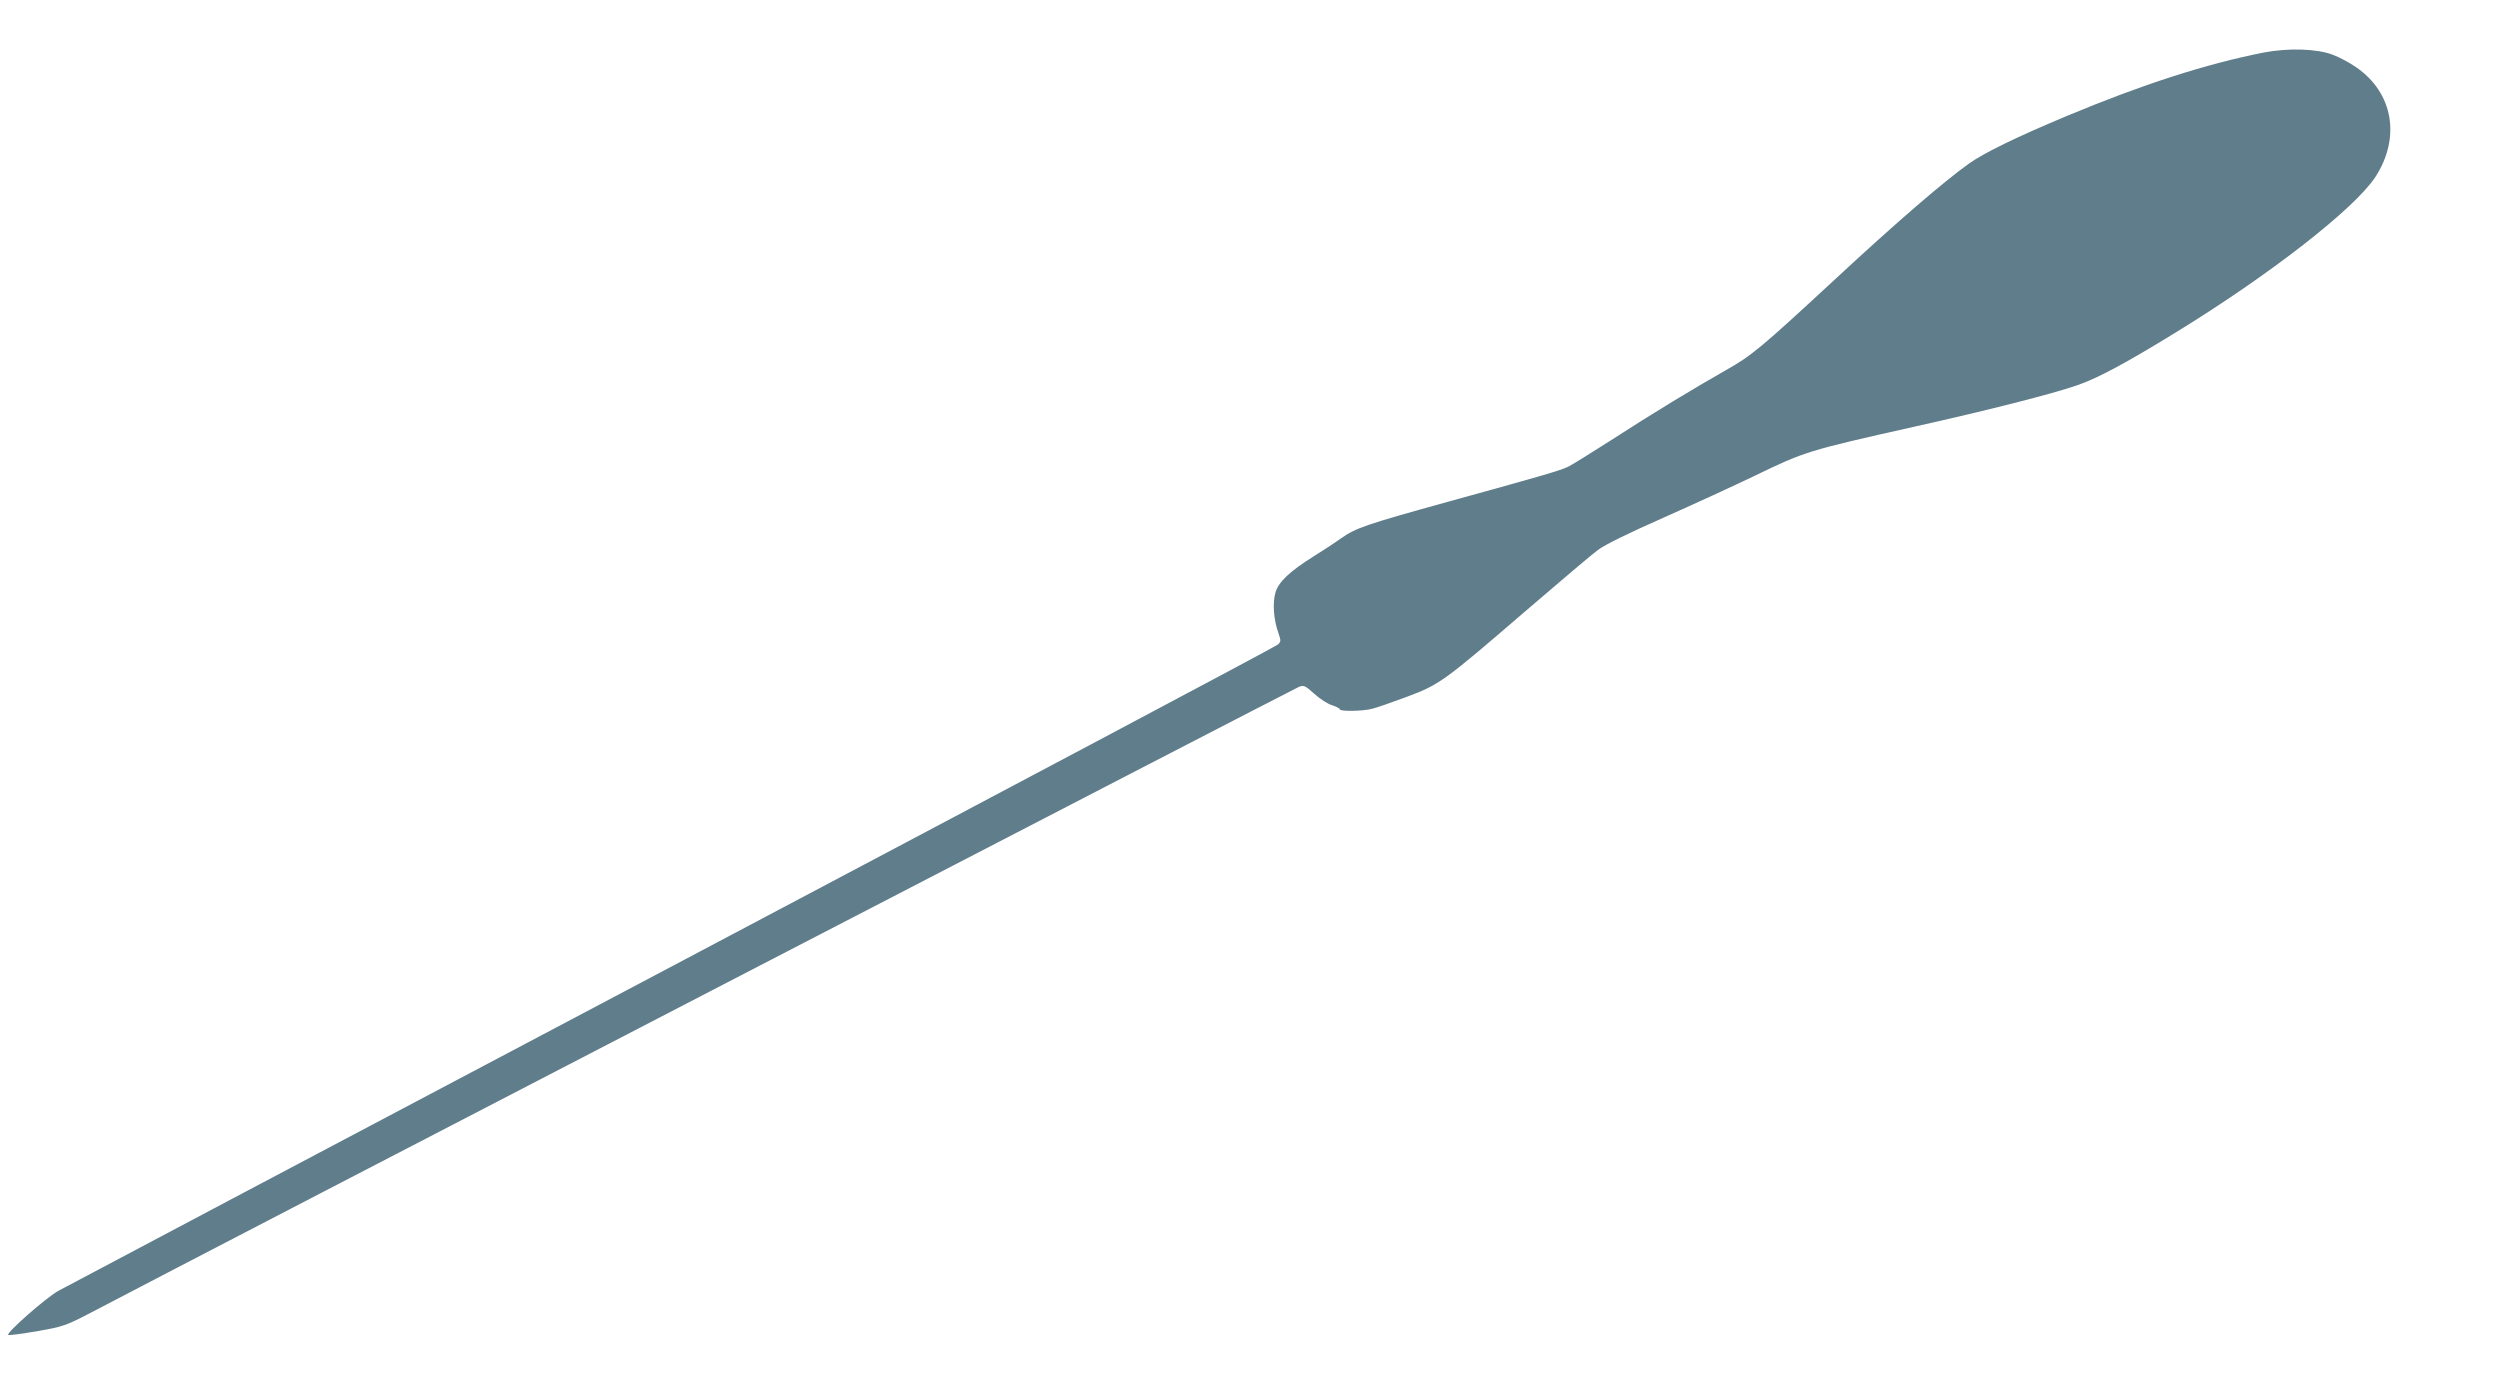 <?xml version="1.0" standalone="no"?>
<!DOCTYPE svg PUBLIC "-//W3C//DTD SVG 20010904//EN"
 "http://www.w3.org/TR/2001/REC-SVG-20010904/DTD/svg10.dtd">
<svg version="1.0" xmlns="http://www.w3.org/2000/svg"
 width="1280pt" height="714pt" viewBox="0 0 1280 714"
 preserveAspectRatio="xMidYMid meet">
<g transform="translate(0,714) scale(0.1,-0.1)"
fill="#607d8b" stroke="none">
<path d="M11590 6871 c-298 -59 -620 -163 -1006 -324 -256 -107 -425 -189
-502 -244 -132 -94 -373 -302 -692 -598 -377 -349 -423 -387 -553 -460 -169
-96 -369 -217 -587 -358 -102 -65 -201 -127 -220 -136 -37 -19 -137 -48 -620
-181 -415 -115 -468 -133 -542 -185 -35 -25 -99 -67 -143 -94 -121 -76 -180
-131 -195 -186 -15 -53 -9 -138 15 -205 14 -41 14 -45 -2 -60 -10 -10 -1404
-749 -3098 -1645 -1694 -895 -3110 -1644 -3146 -1664 -62 -34 -268 -215 -257
-226 3 -3 69 6 147 19 135 24 147 28 274 94 596 313 6165 3197 6187 3205 26
10 32 7 80 -36 29 -26 69 -52 91 -58 21 -7 39 -16 39 -21 0 -11 117 -10 165 3
22 5 102 33 177 61 168 63 186 75 613 443 171 147 335 286 366 309 36 27 154
85 335 165 153 68 362 164 464 213 262 127 276 131 820 253 381 85 707 168
834 212 105 36 244 110 506 271 484 297 916 634 1022 796 131 202 91 432 -99
562 -33 23 -87 52 -120 64 -82 31 -227 35 -353 11z"/>
</g>
</svg>
